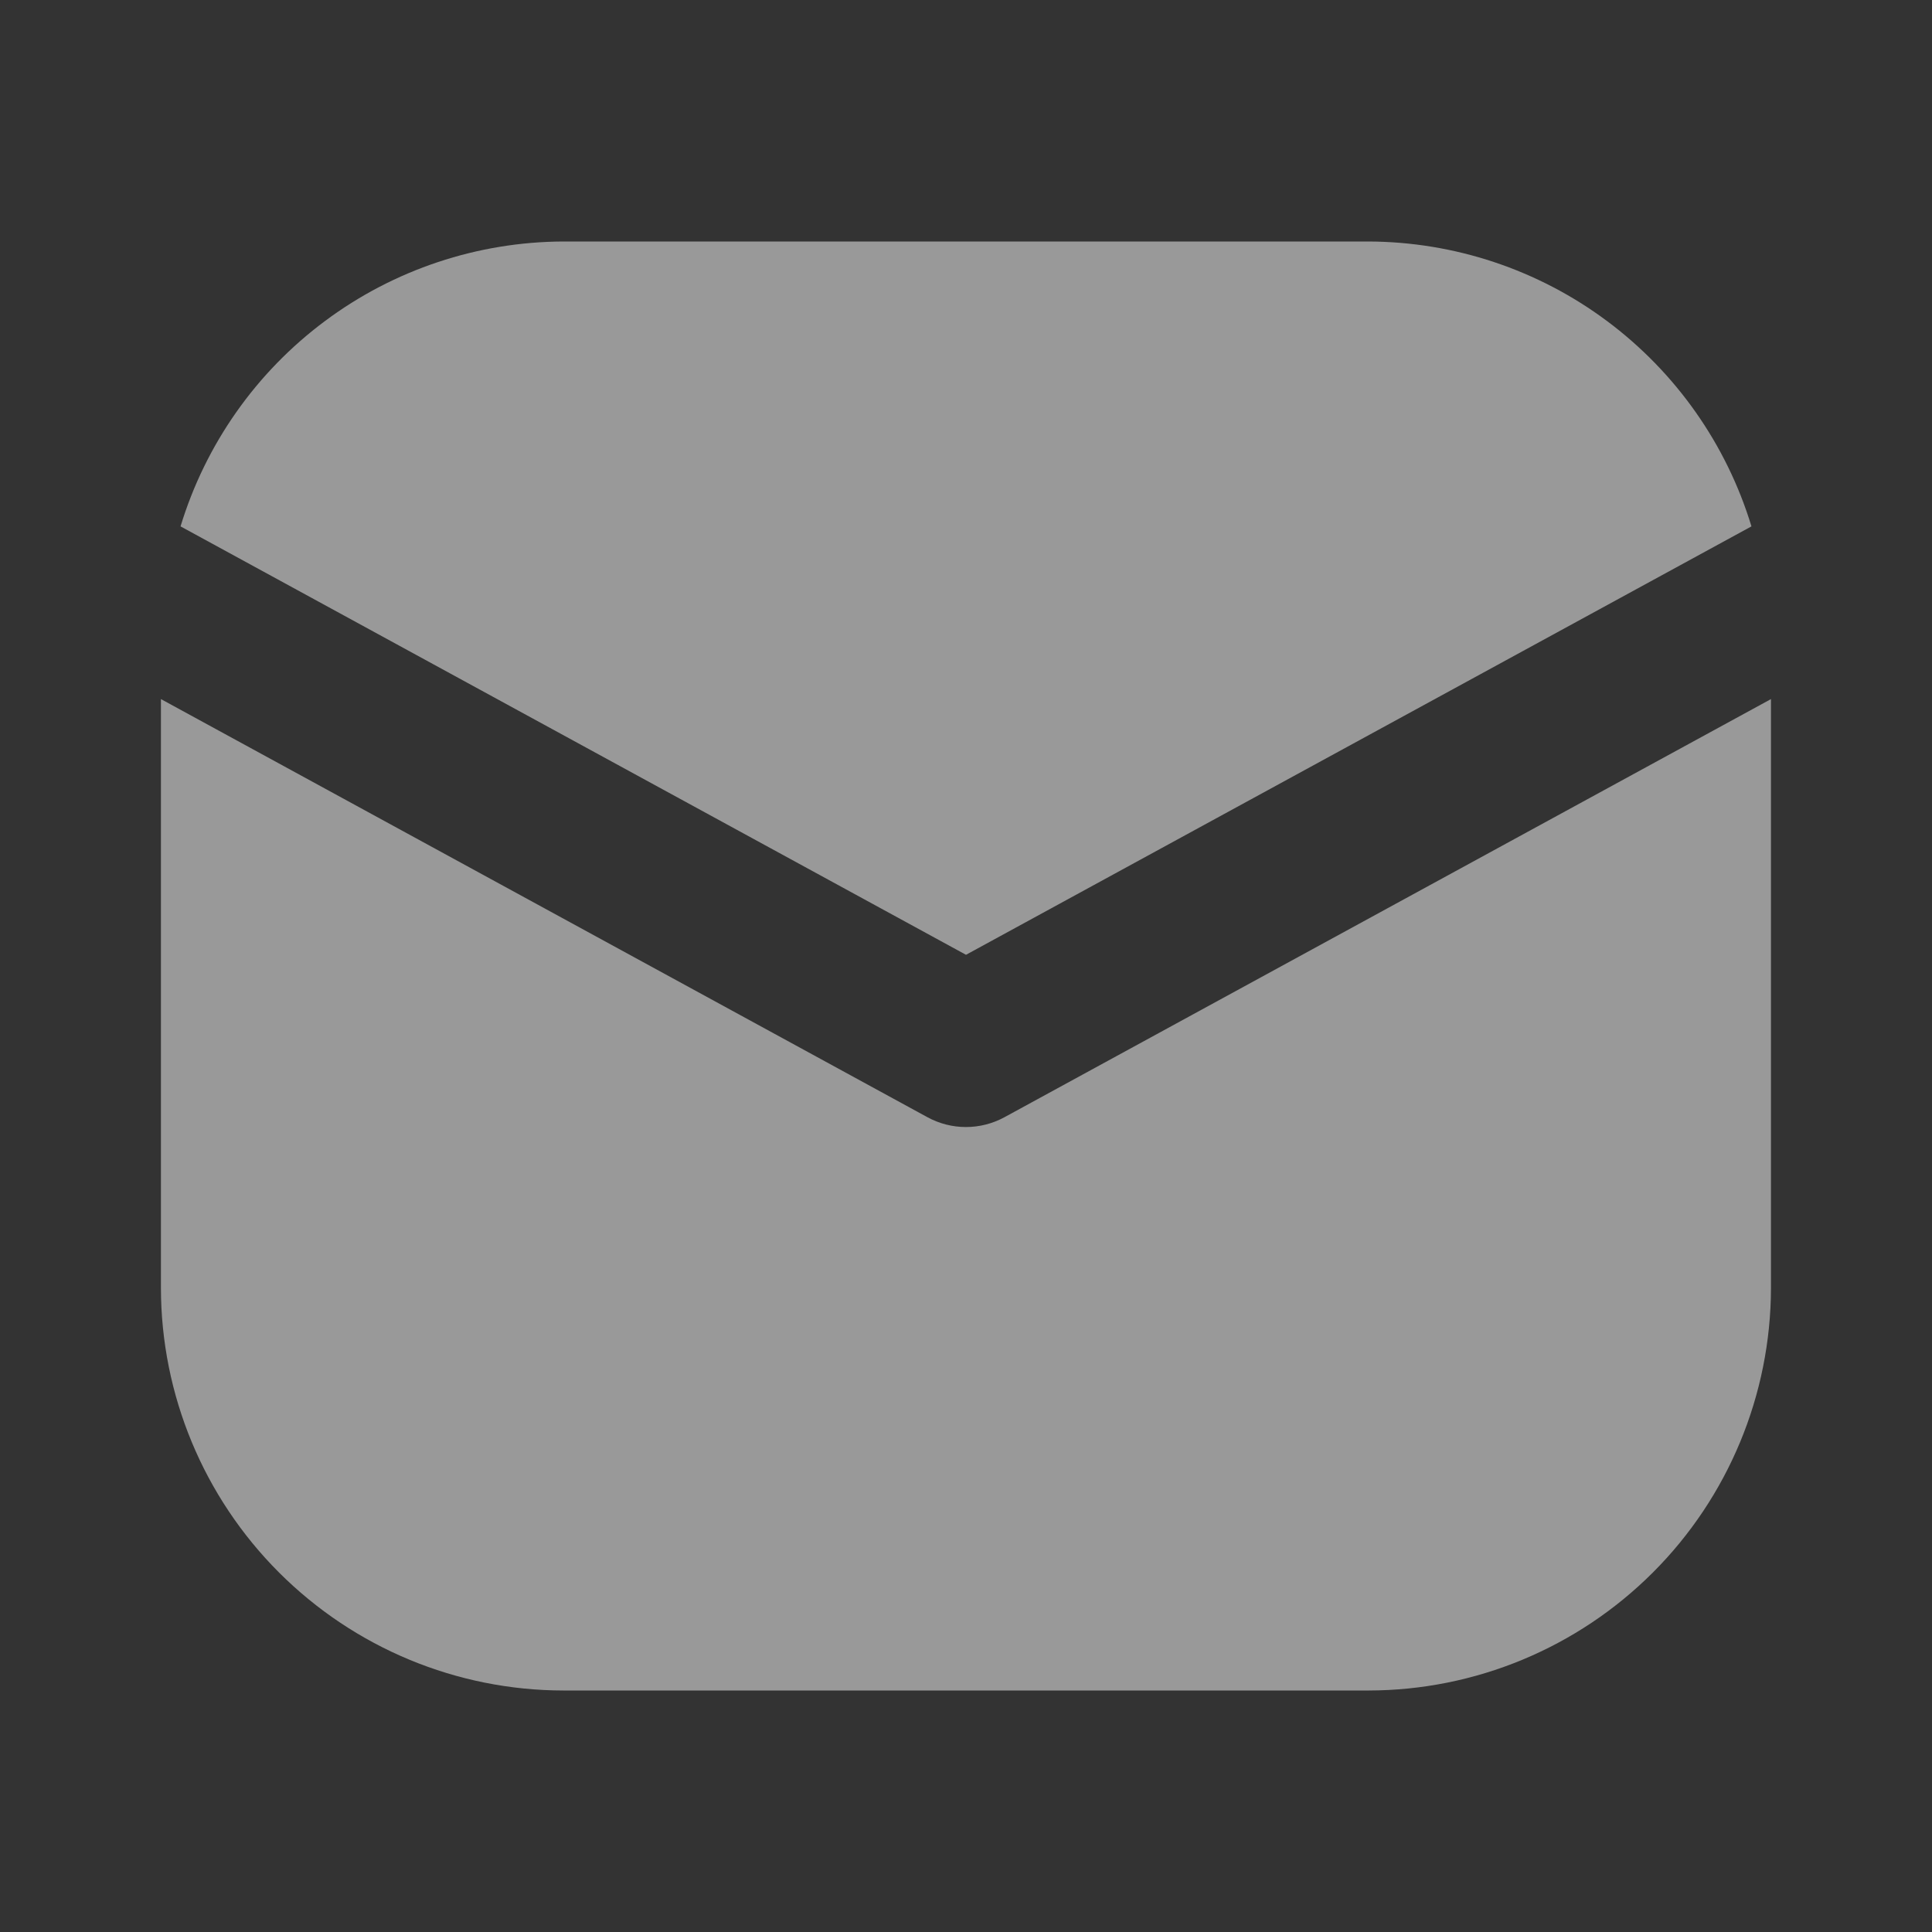 <svg width="20" height="20" viewBox="0 0 20 20" fill="none" xmlns="http://www.w3.org/2000/svg">
<rect x="0" y="0" width="20" height="20" fill="#333333" stroke="none"/>
<g opacity="0.5">
<path d="M10 9.884L18.131 5.449C17.872 4.598 17.347 3.853 16.634 3.322C15.921 2.791 15.056 2.503 14.166 2.5H5.833C4.944 2.503 4.079 2.791 3.366 3.322C2.652 3.853 2.128 4.598 1.869 5.449L10 9.884Z" fill="white"/>
<path d="M10.399 11.565C10.276 11.632 10.139 11.667 9.999 11.667C9.86 11.667 9.723 11.632 9.6 11.565L1.666 7.237V13.334C1.667 14.438 2.107 15.497 2.888 16.278C3.669 17.059 4.728 17.499 5.833 17.5H14.166C15.271 17.499 16.33 17.059 17.111 16.278C17.892 15.497 18.331 14.438 18.333 13.334V7.237L10.399 11.565Z" fill="white"/>
</g>
</svg>
